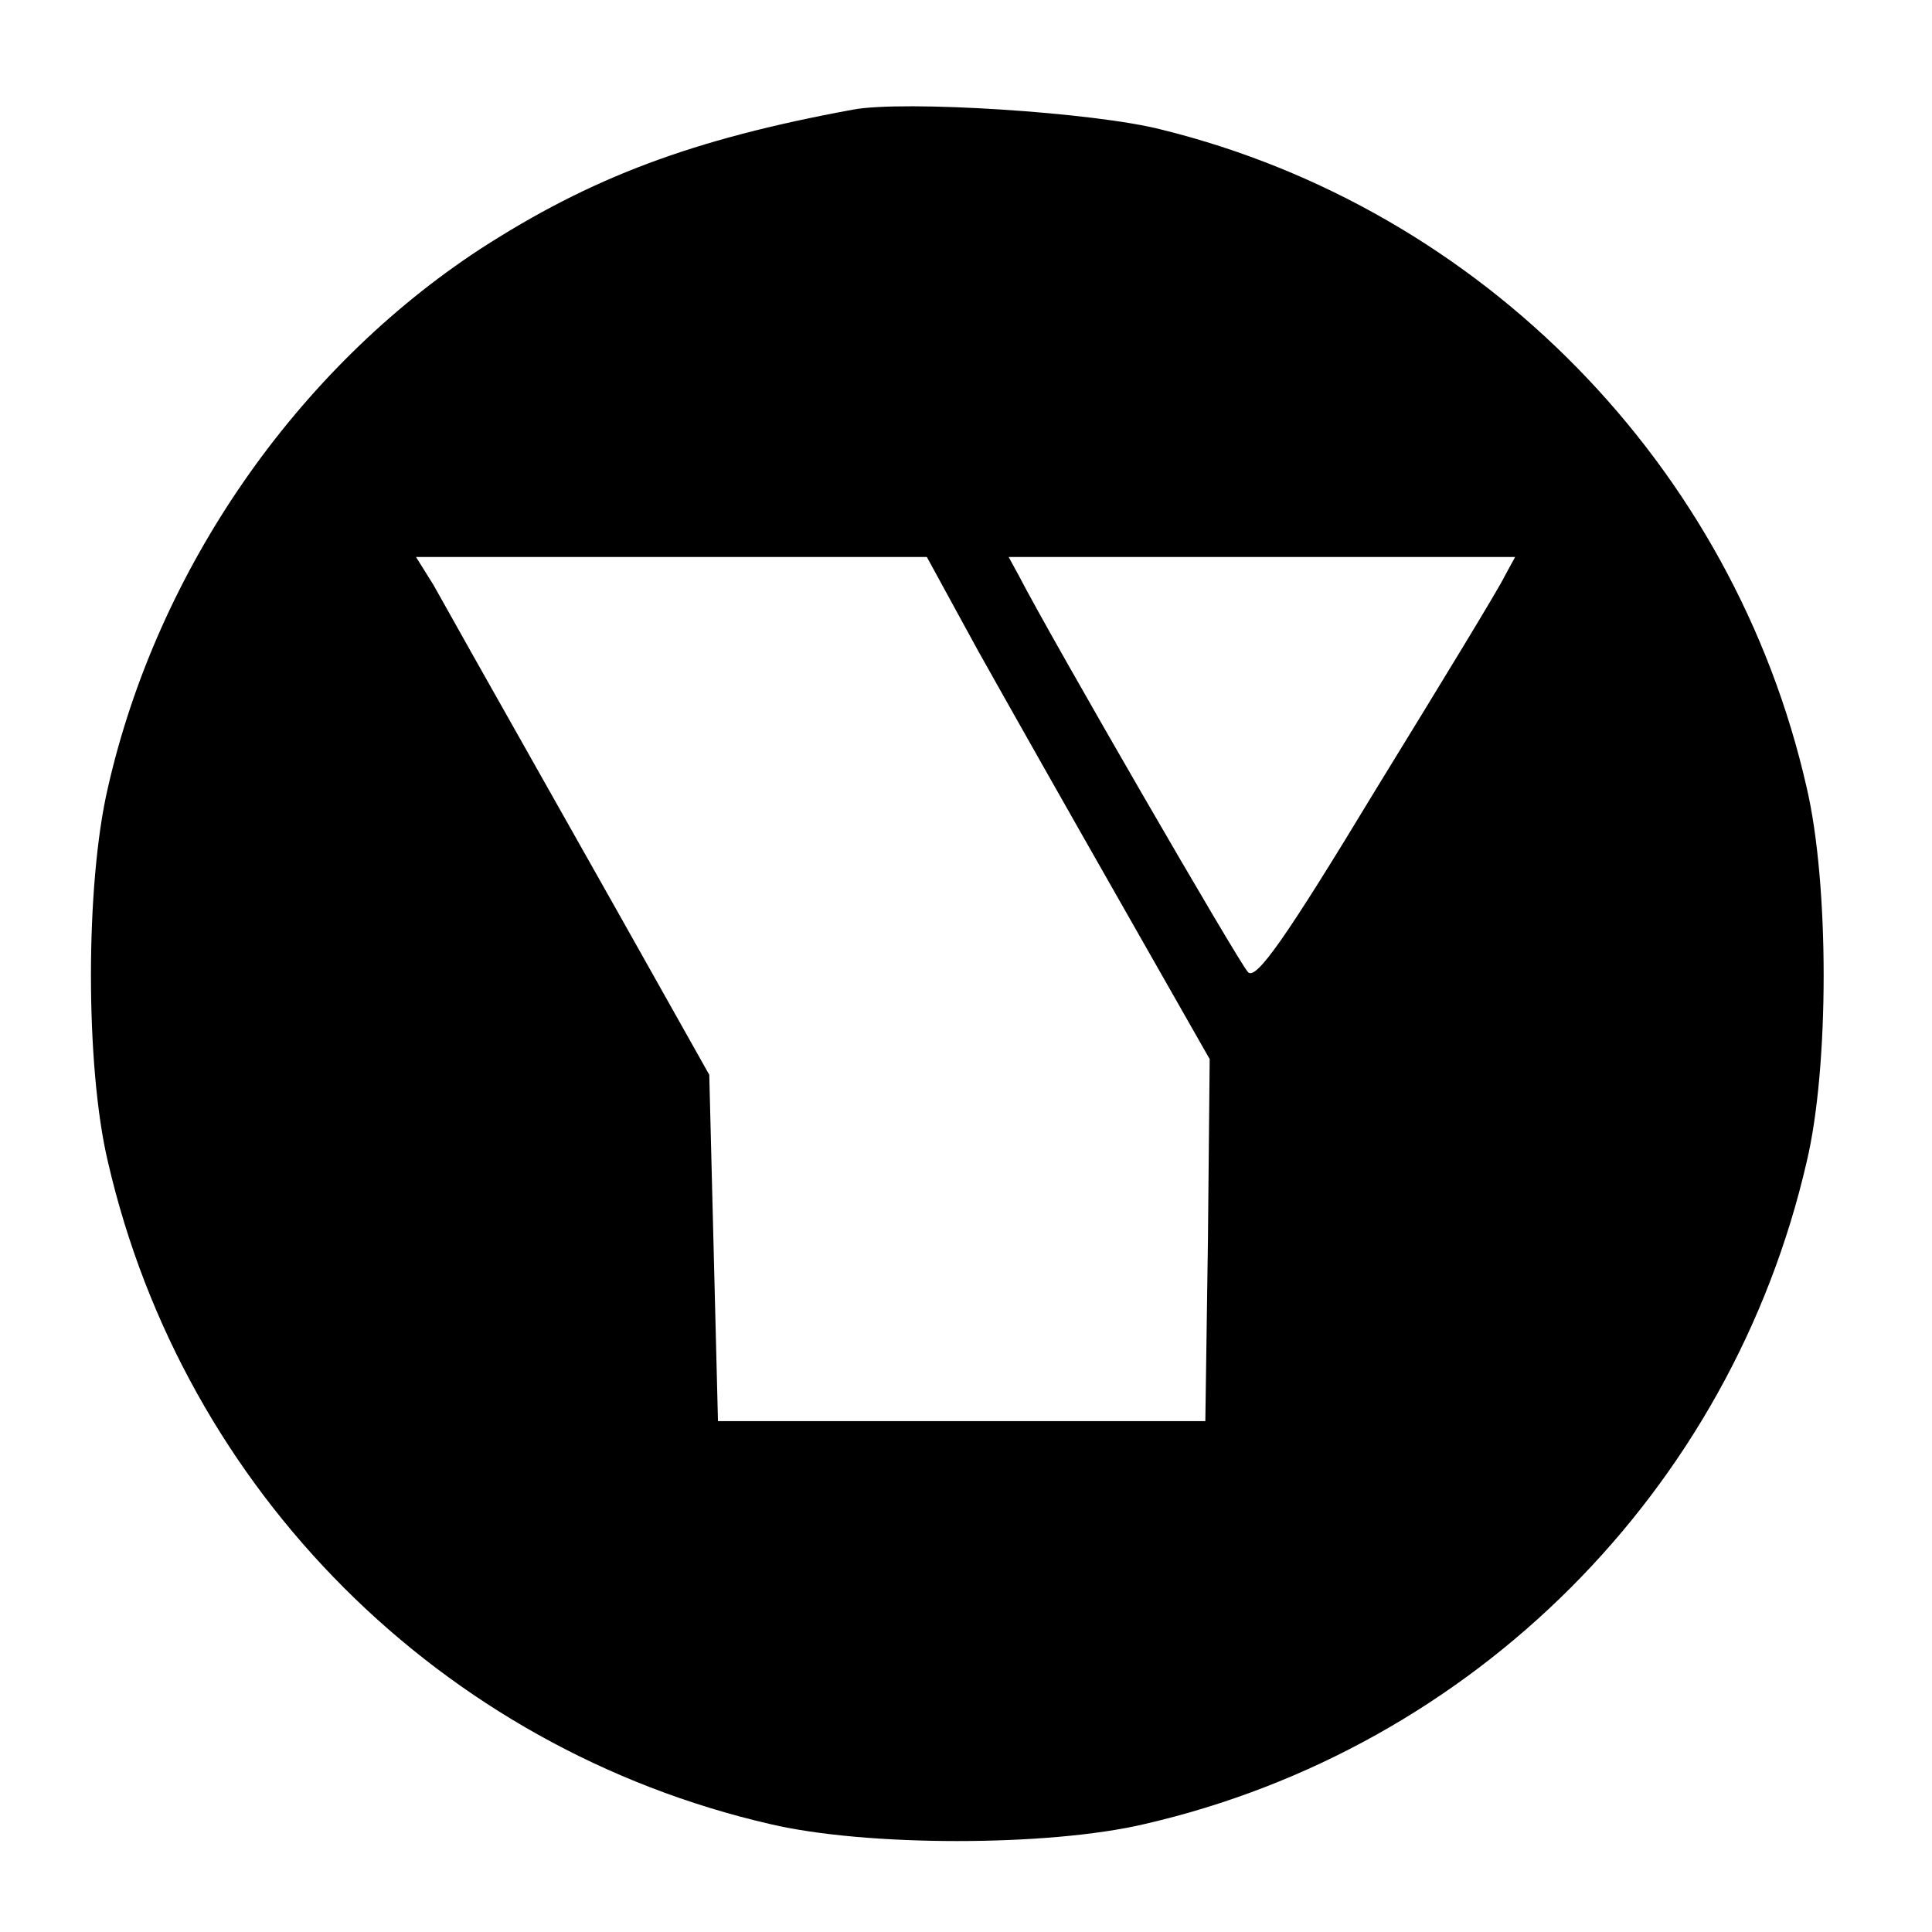<?xml version="1.0" standalone="no"?>
<!DOCTYPE svg PUBLIC "-//W3C//DTD SVG 20010904//EN"
 "http://www.w3.org/TR/2001/REC-SVG-20010904/DTD/svg10.dtd">
<svg version="1.0" xmlns="http://www.w3.org/2000/svg"
 width="222pt" height="222pt" viewBox="0 0 222 222"
 preserveAspectRatio="xMidYMid meet">
<g transform="translate(0,222) scale(0.1,-0.1)"
fill="#000000" stroke="none">
<path d="M980 2094 c-185 -34 -301 -78 -428 -160 -211 -138 -371 -368 -428
-619 -26 -111 -26 -321 0 -430 87 -378 383 -674 761 -761 110 -26 320 -26 430
0 378 87 674 383 761 761 26 109 26 319 0 430 -84 370 -373 665 -741 756 -77
20 -297 34 -355 23z m144 -622 c33 -59 106 -188 163 -288 l103 -181 -2 -208
-3 -208 -280 0 -280 0 -5 199 -5 199 -104 185 c-179 317 -194 344 -213 378
l-20 32 294 0 293 0 59 -108z m605 86 c-6 -13 -73 -123 -148 -245 -104 -172
-138 -220 -147 -210 -10 10 -227 385 -263 455 l-12 22 291 0 291 0 -12 -22z"/>
</g>
</svg>
